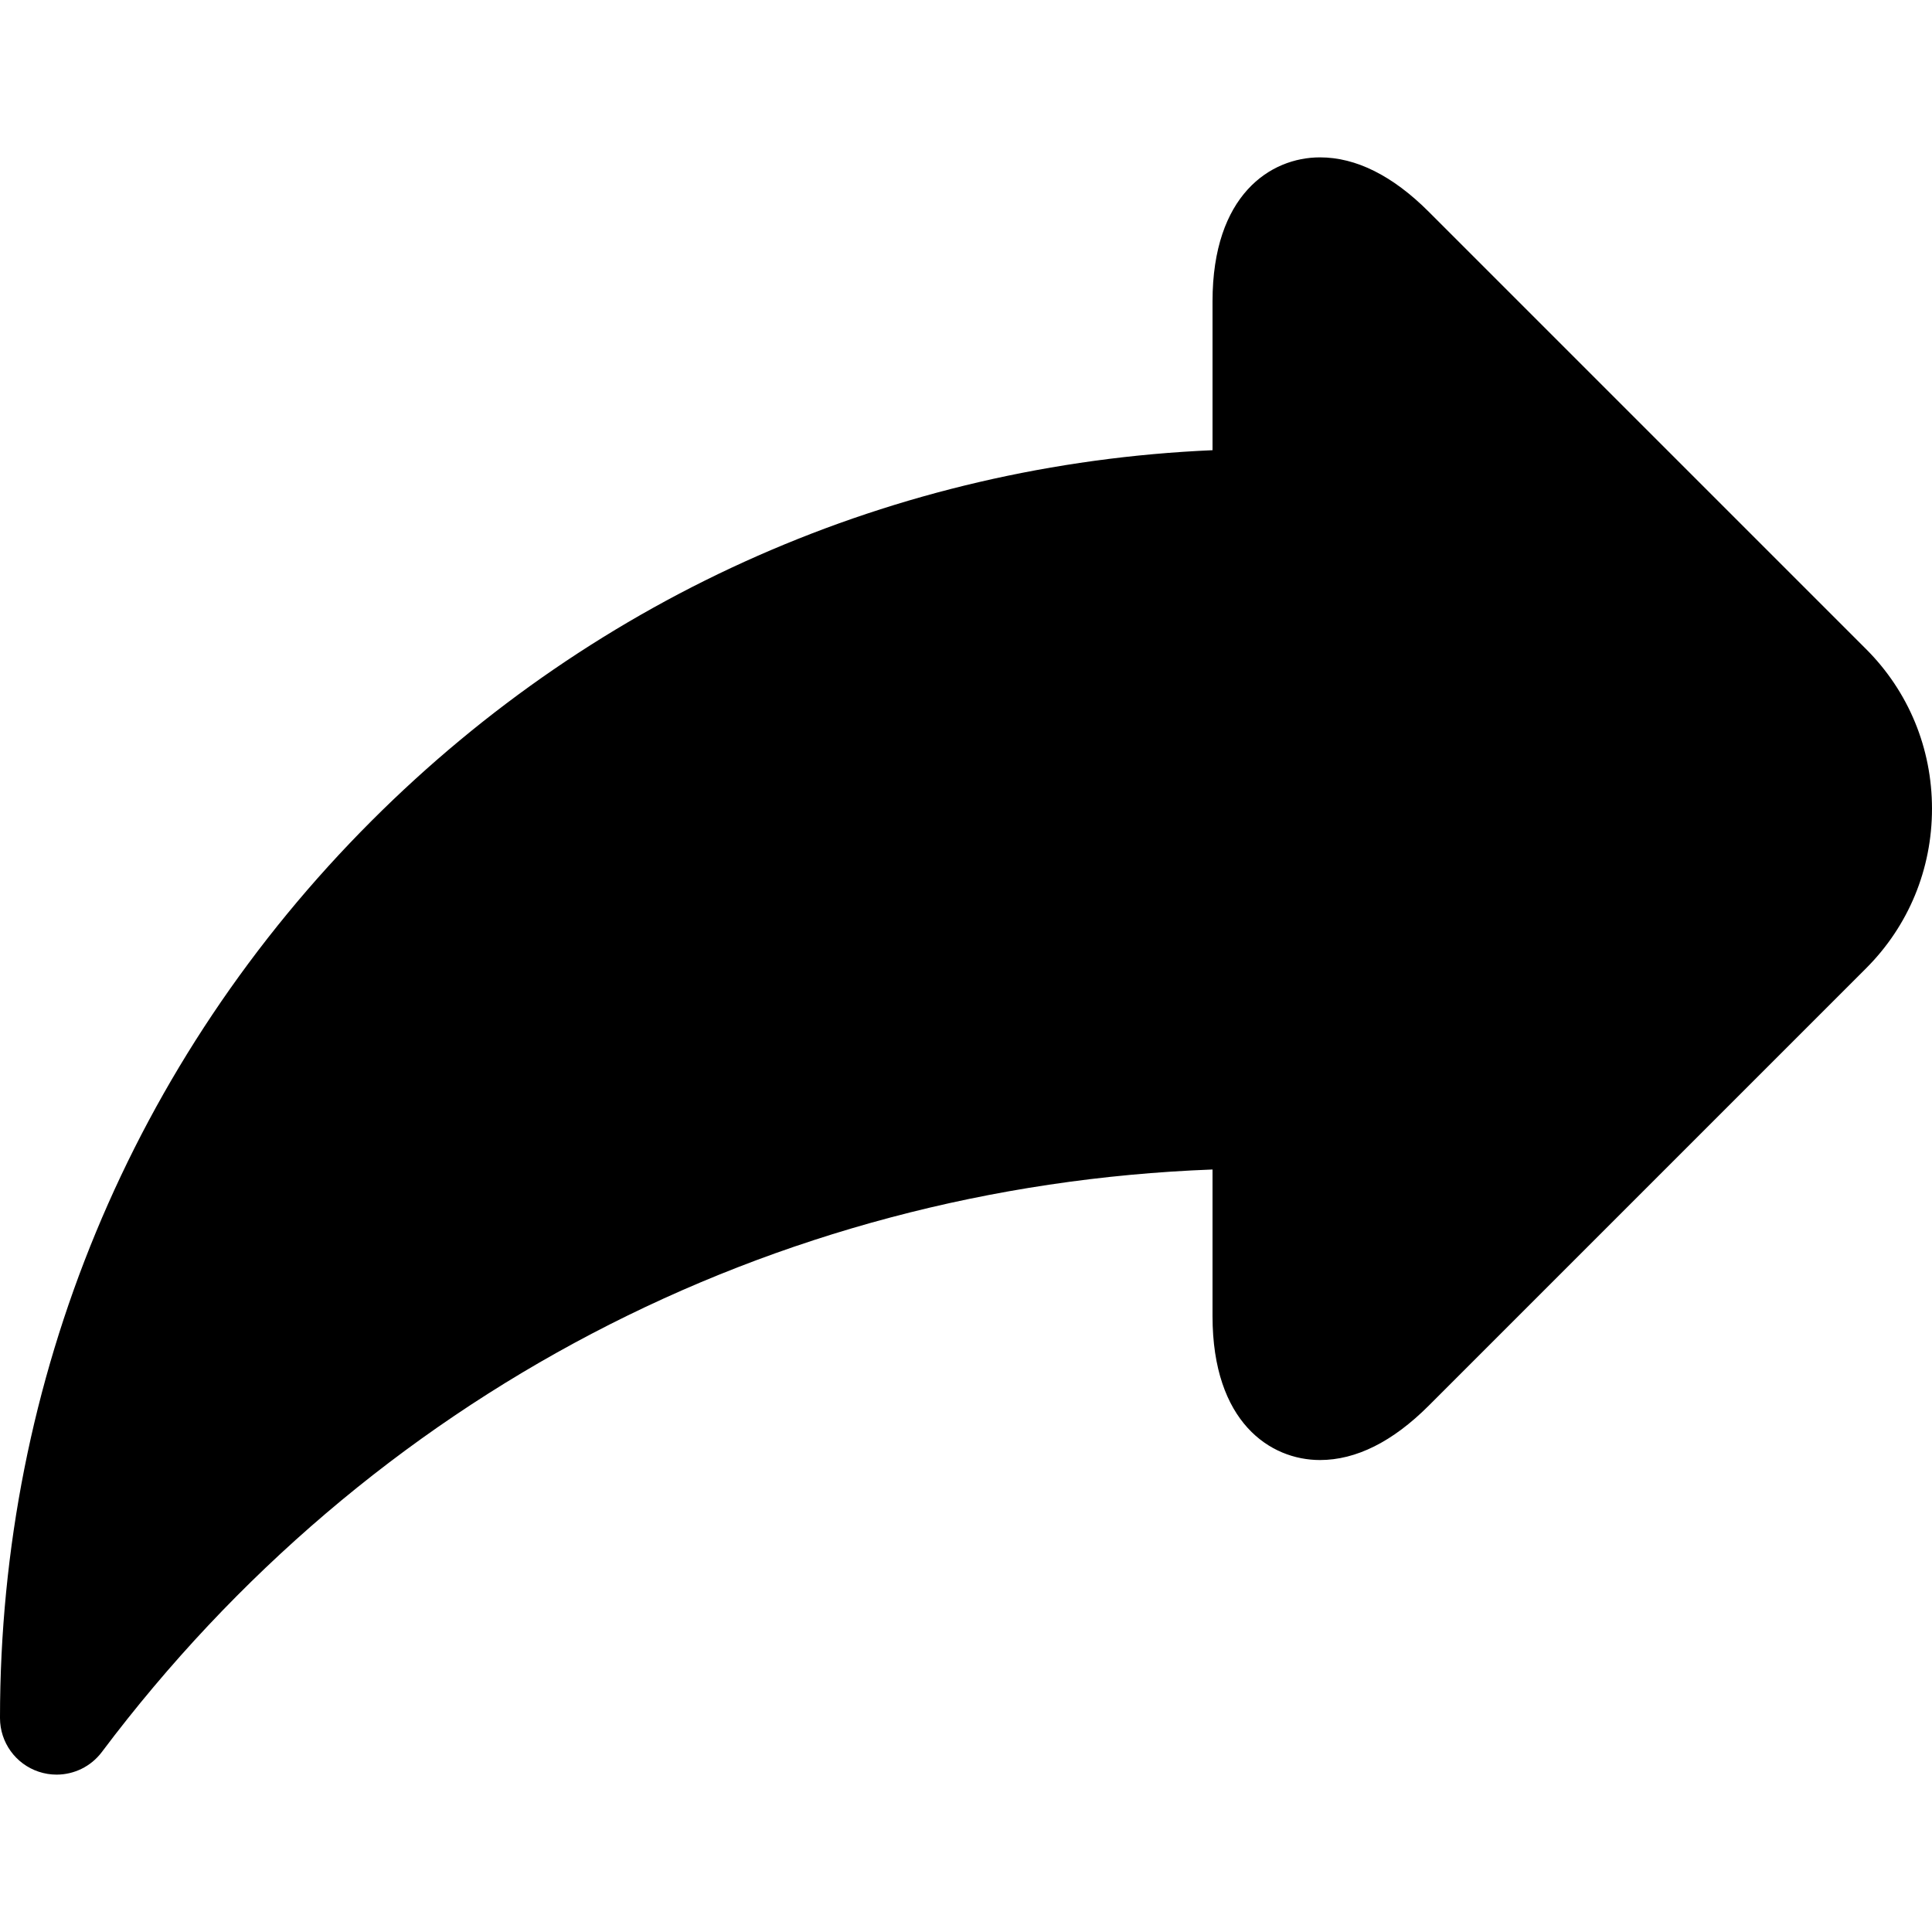 <svg xmlns="http://www.w3.org/2000/svg" id="Layer_1" enable-background="new 0 0 512 512" height="512px" viewBox="0 0 512 512" width="512px" aria-hidden="true" style="fill:url(#CerosGradient_id7f7546260);"><defs><linearGradient class="cerosgradient" data-cerosgradient="true" id="CerosGradient_id7f7546260" gradientUnits="userSpaceOnUse" x1="50%" y1="100%" x2="50%" y2="0%"><stop offset="0%" stop-color="#000000"/><stop offset="100%" stop-color="#000000"/></linearGradient><linearGradient/></defs><path d="m494.533 172.016-115.899-115.899c-9.563-9.563-19.263-14.412-28.829-14.412-13.135 0-28.472 9.99-28.472 38.146v39.457c-84.204 3.67-162.839 38.203-222.815 98.176-63.524 63.52-98.512 147.975-98.518 237.809 0 6.454 4.128 12.186 10.25 14.229 1.563.521 3.163.772 4.748.772 4.627 0 9.106-2.147 11.994-5.991 70.819-94.266 177.439-149.975 294.341-154.373v38.85c0 28.154 15.337 38.146 28.471 38.146h.003c9.565 0 19.265-4.849 28.827-14.411l115.898-115.901c11.265-11.261 17.468-26.283 17.468-42.299 0-16.013-6.203-31.036-17.467-42.299z" style="fill:url(#CerosGradient_id7f7546260);"/></svg>